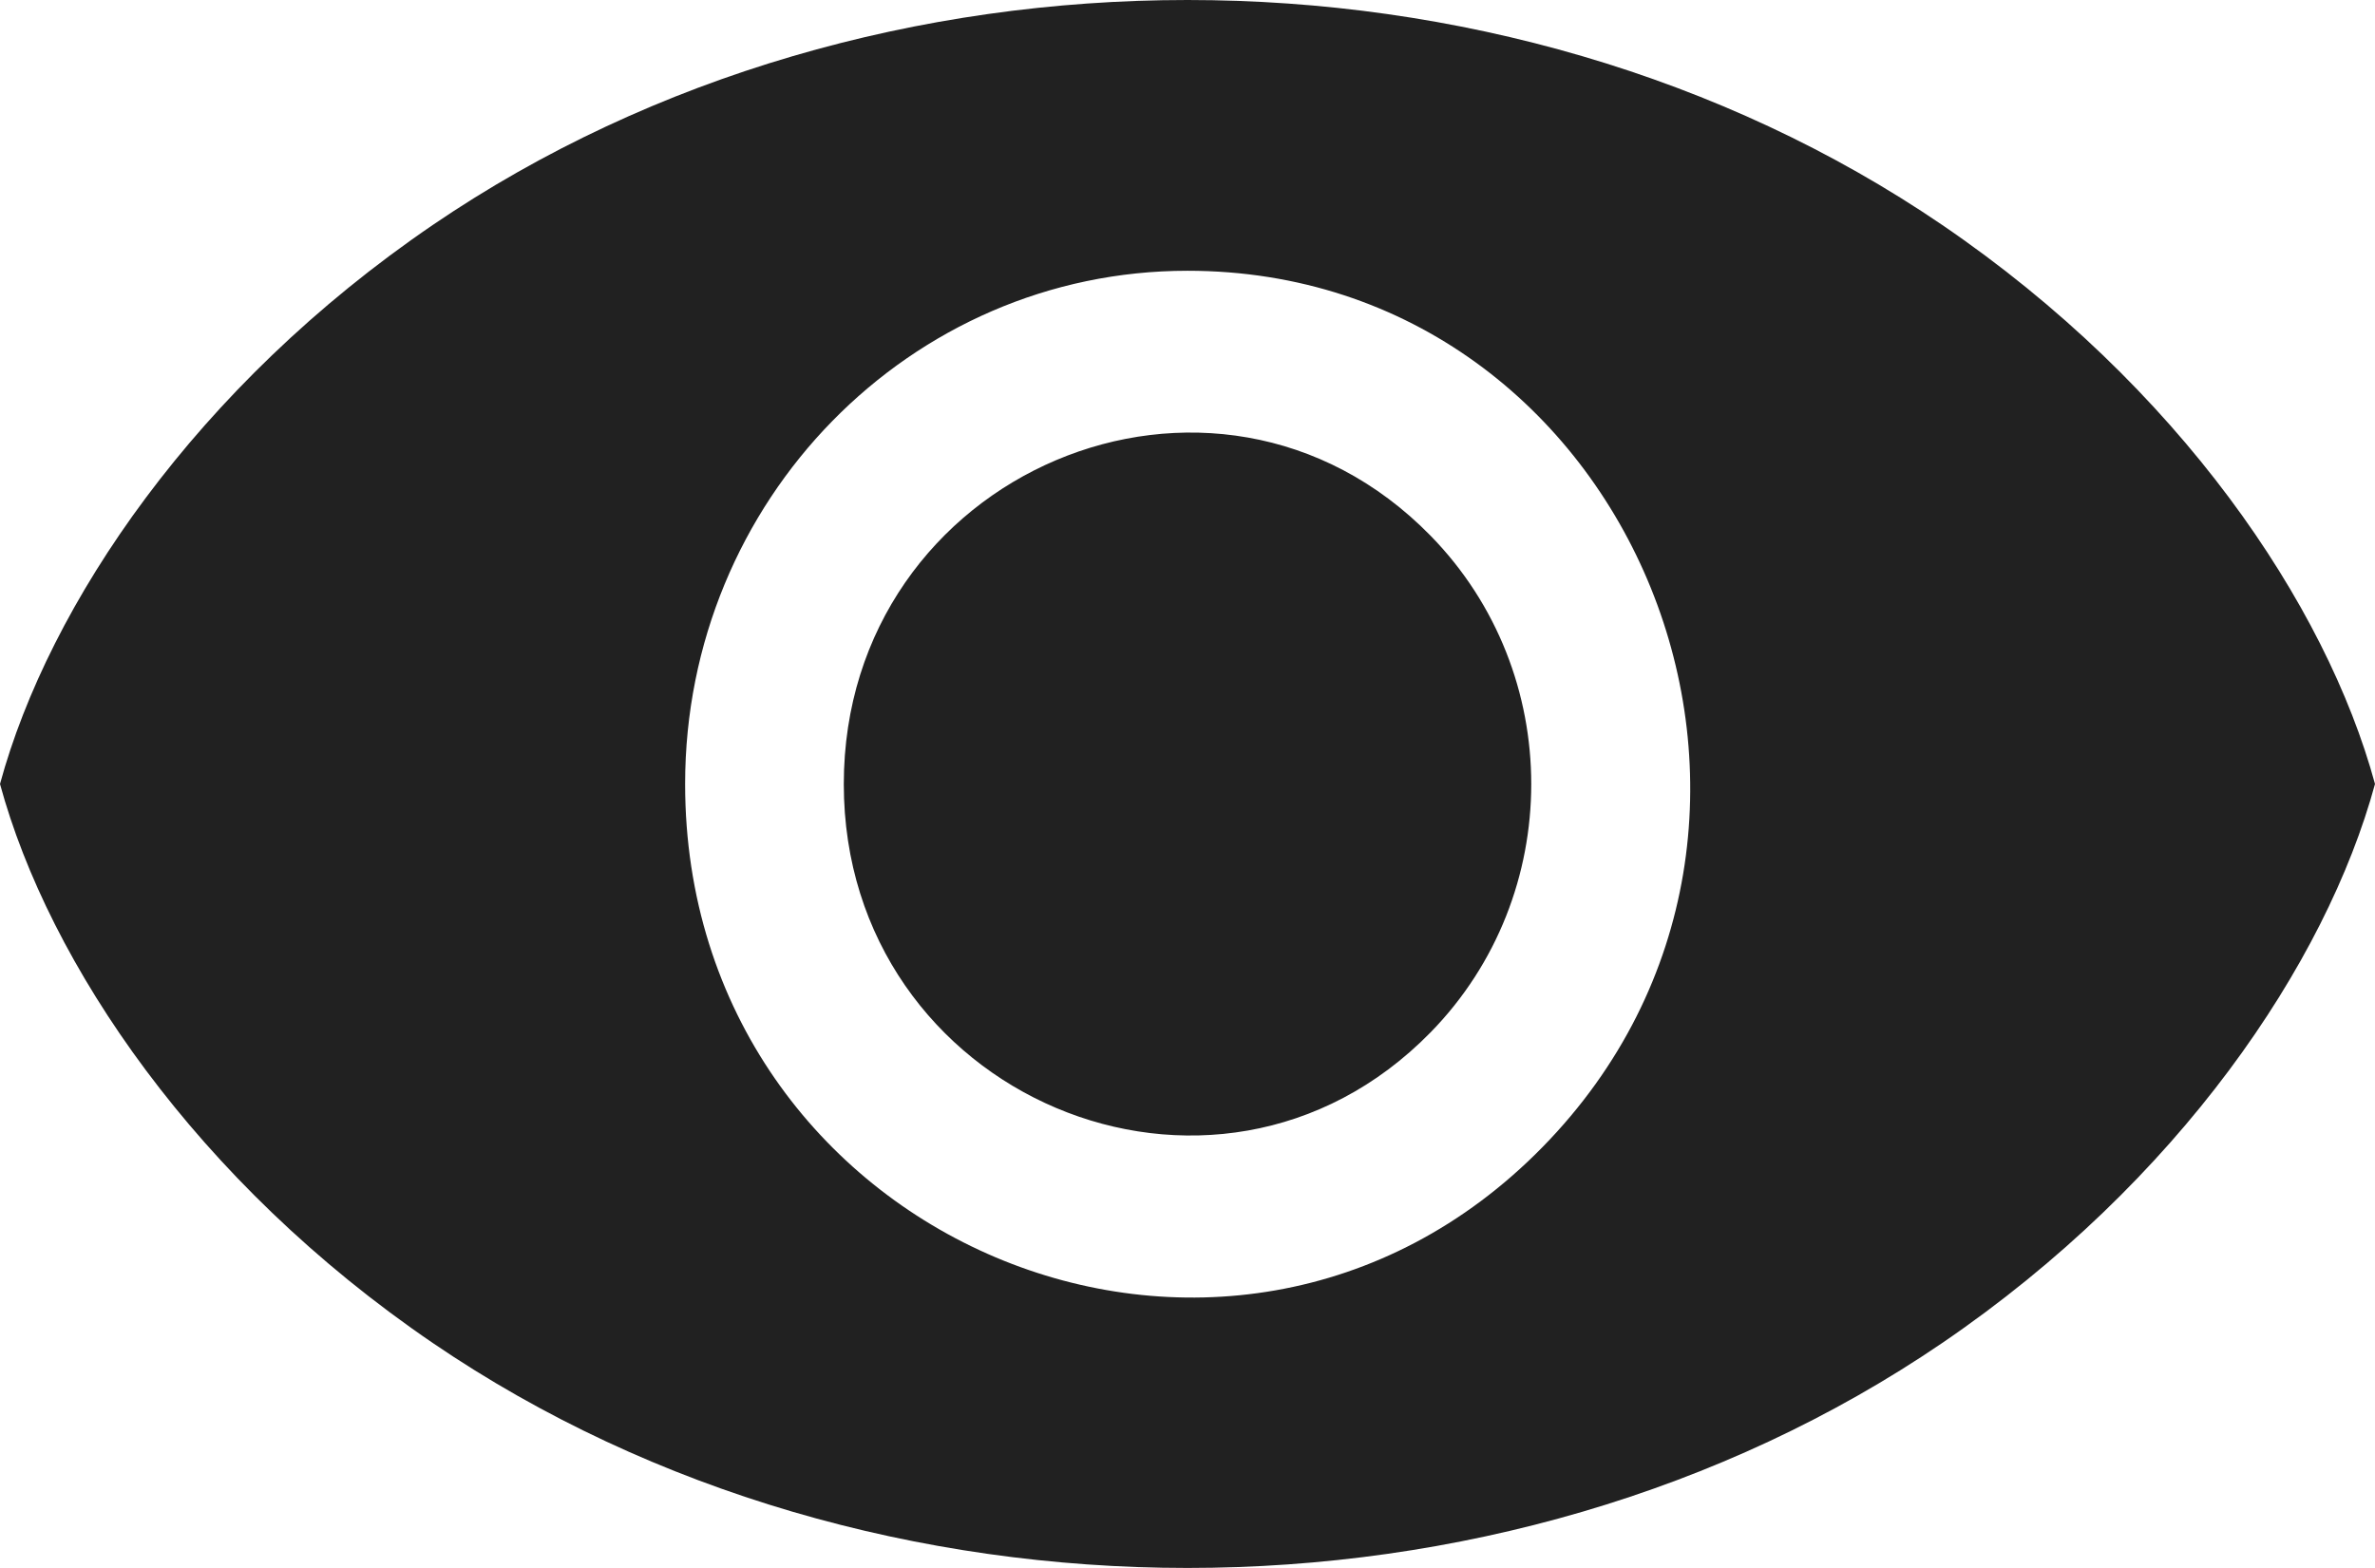 <svg width="53" height="35" viewBox="0 0 53 35" fill="none" xmlns="http://www.w3.org/2000/svg">
<path fill-rule="evenodd" clip-rule="evenodd" d="M9.662 5.019C4.377 8.62 1.09 13.491 0 17.5C1.09 21.509 4.377 26.38 9.662 29.981C19.484 36.673 33.517 36.673 43.338 29.981C48.623 26.38 51.91 21.506 53 17.5C51.91 13.491 48.623 8.62 43.338 5.019C33.516 -1.673 19.483 -1.673 9.662 5.019ZM31.924 11.958C34.92 15.02 34.92 19.983 31.924 23.045C27.102 27.973 18.83 24.463 18.83 17.503C18.83 10.538 27.104 7.031 31.924 11.958ZM26.5 6.044C36.455 6.044 41.473 18.402 34.427 25.601C27.381 32.801 15.289 27.673 15.289 17.5C15.289 11.174 20.309 6.044 26.5 6.044Z" fill="#212121"/>
</svg>
